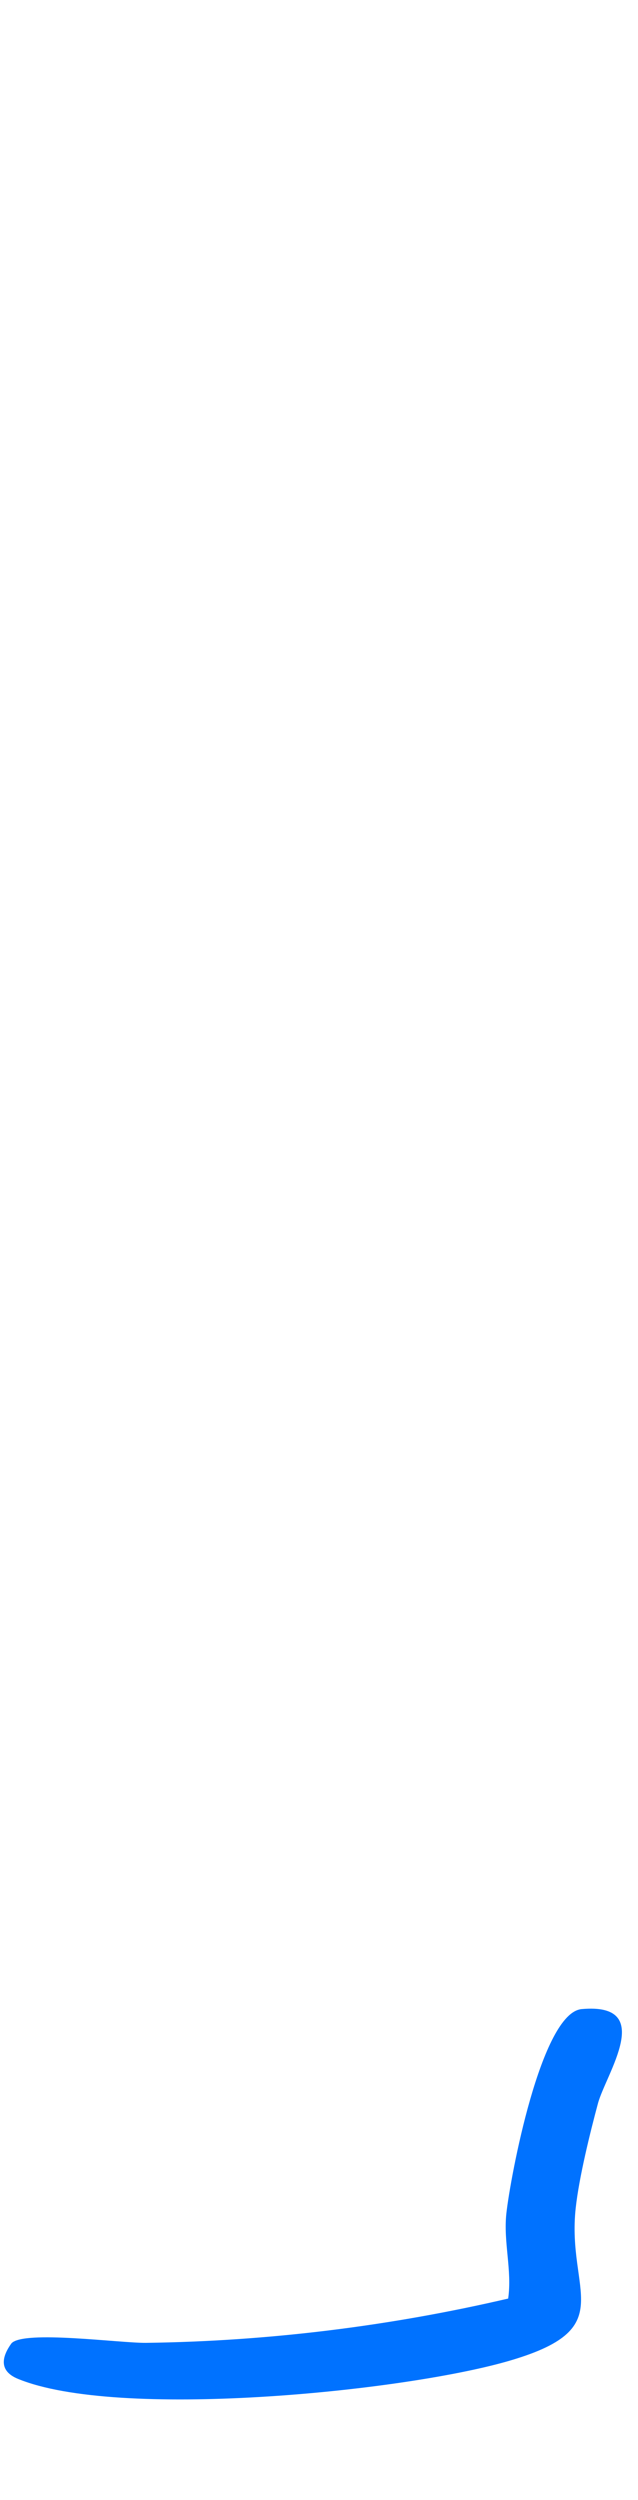 <svg xmlns="http://www.w3.org/2000/svg" width="46" height="180" viewBox="0 0 46 180" fill="none">
  <path d="M36.639 165.505C36.932 163.46 36.284 161.449 36.509 159.375C36.791 156.781 39.009 144.919 41.944 144.66C47.315 144.182 43.681 149.334 43.111 151.459C42.54 153.583 41.754 156.767 41.511 158.966C40.83 165.096 44.841 167.675 36.533 170.038C28.811 172.231 8.463 174.236 1.288 171.282C-0.018 170.744 0.059 169.782 0.83 168.723C1.723 167.763 8.691 168.717 10.534 168.692C19.317 168.577 28.106 167.491 36.634 165.504L36.639 165.505Z" fill="#0072FF"/>
</svg>